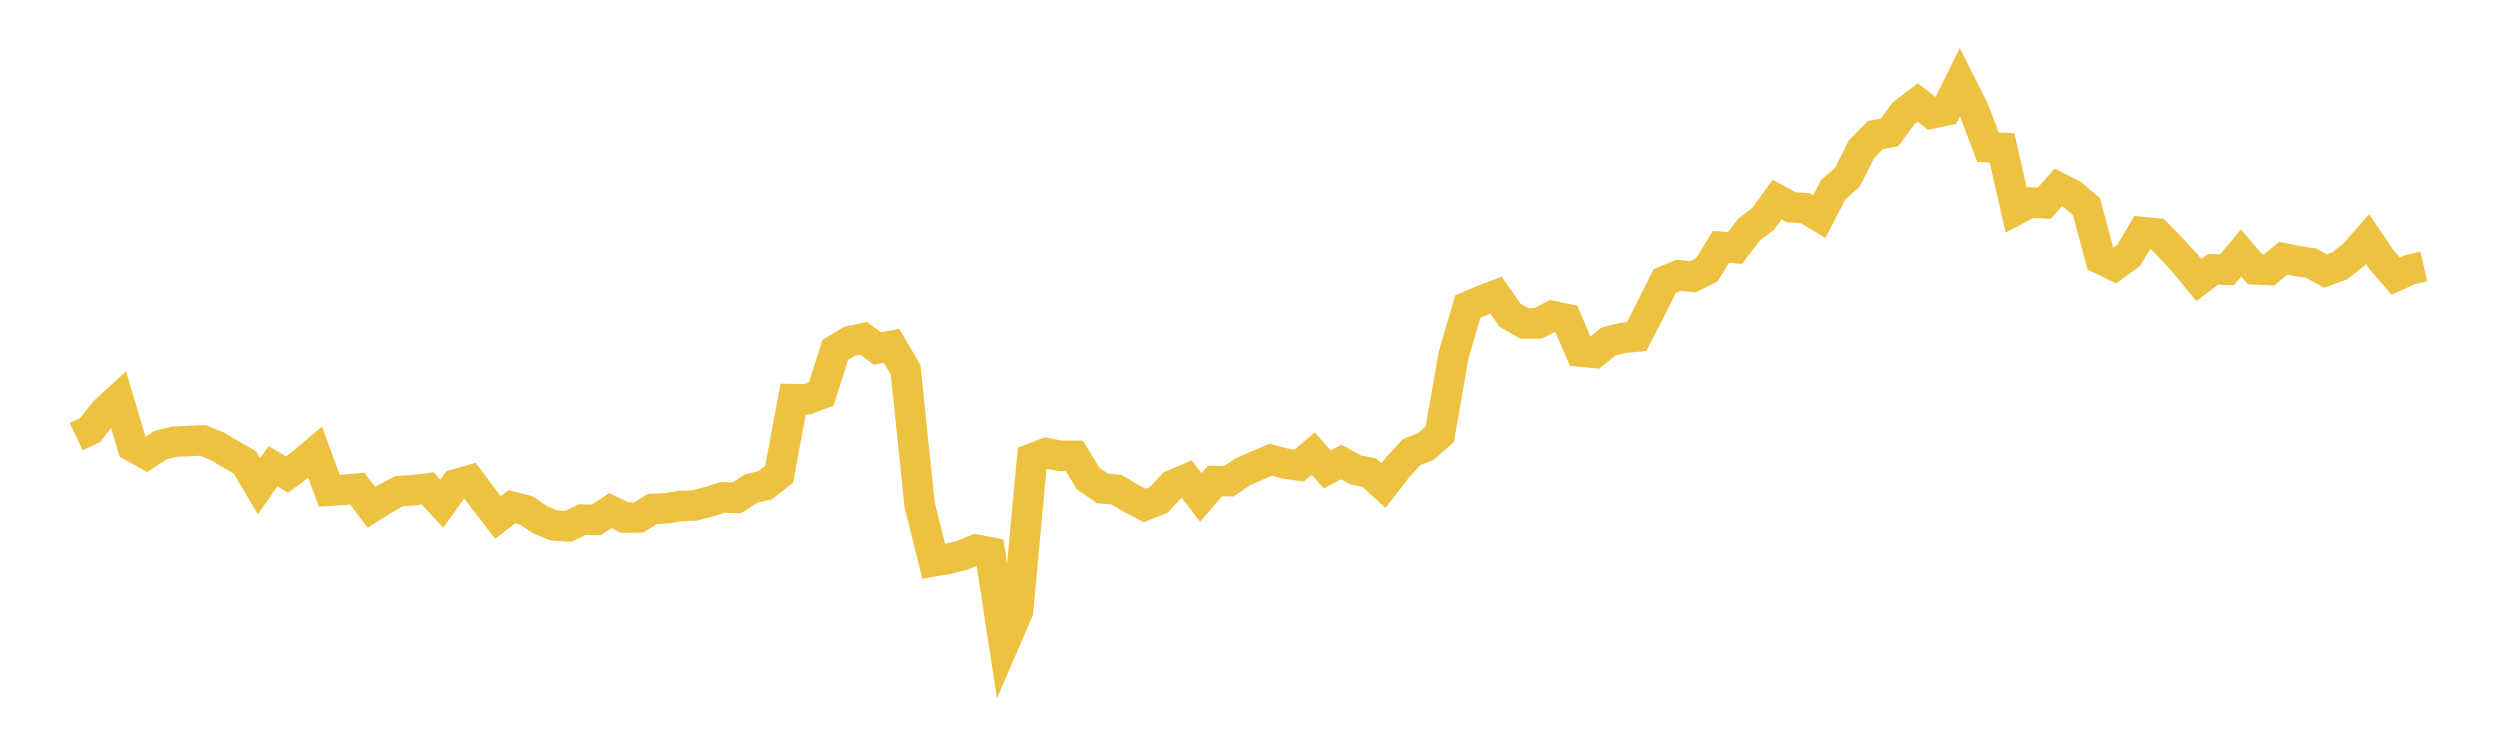 <svg width="164" height="48" xmlns="http://www.w3.org/2000/svg" xmlns:xlink="http://www.w3.org/1999/xlink"><path fill="none" stroke="rgb(237,194,64)" stroke-width="2" d="M5,28.647L5.922,28.202L6.844,27.024L7.766,26.176L8.689,29.283L9.611,29.803L10.533,29.2L11.455,28.974L12.377,28.931L13.299,28.888L14.222,29.262L15.144,29.801L16.066,30.332L16.988,31.893L17.91,30.587L18.832,31.126L19.754,30.447L20.677,29.667L21.599,32.194L22.521,32.135L23.443,32.054L24.365,33.283L25.287,32.7L26.21,32.213L27.132,32.161L28.054,32.04L28.976,33.041L29.898,31.767L30.82,31.509L31.743,32.755L32.665,33.945L33.587,33.239L34.509,33.473L35.431,34.093L36.353,34.473L37.275,34.53L38.198,34.084L39.12,34.106L40.042,33.492L40.964,33.954L41.886,33.947L42.808,33.387L43.731,33.345L44.653,33.189L45.575,33.16L46.497,32.918L47.419,32.626L48.341,32.659L49.263,32.056L50.186,31.832L51.108,31.119L52.03,26.183L52.952,26.193L53.874,25.846L54.796,22.951L55.719,22.394L56.641,22.186L57.563,22.862L58.485,22.684L59.407,24.258L60.329,33.114L61.251,36.822L62.174,36.661L63.096,36.436L64.018,36.051L64.94,36.227L65.862,42.223L66.784,40.098L67.707,30.078L68.629,29.724L69.551,29.903L70.473,29.9L71.395,31.406L72.317,32.036L73.24,32.119L74.162,32.672L75.084,33.16L76.006,32.794L76.928,31.813L77.85,31.423L78.772,32.643L79.695,31.56L80.617,31.567L81.539,30.949L82.461,30.54L83.383,30.159L84.305,30.413L85.228,30.54L86.15,29.759L87.072,30.791L87.994,30.308L88.916,30.817L89.838,31.012L90.76,31.853L91.683,30.66L92.605,29.656L93.527,29.297L94.449,28.478L95.371,23.231L96.293,20.104L97.216,19.713L98.138,19.364L99.06,20.676L99.982,21.211L100.904,21.217L101.826,20.728L102.749,20.921L103.671,23.064L104.593,23.15L105.515,22.404L106.437,22.175L107.359,22.082L108.281,20.292L109.204,18.434L110.126,18.063L111.048,18.162L111.97,17.699L112.892,16.193L113.814,16.269L114.737,15.064L115.659,14.368L116.581,13.089L117.503,13.597L118.425,13.655L119.347,14.205L120.269,12.43L121.192,11.625L122.114,9.788L123.036,8.858L123.958,8.68L124.88,7.431L125.802,6.726L126.725,7.445L127.647,7.249L128.569,5.389L129.491,7.227L130.413,9.659L131.335,9.702L132.257,13.765L133.18,13.282L134.102,13.335L135.024,12.299L135.946,12.769L136.868,13.545L137.79,16.982L138.713,17.428L139.635,16.758L140.557,15.222L141.479,15.31L142.401,16.25L143.323,17.246L144.246,18.374L145.168,17.67L146.09,17.7L147.012,16.601L147.934,17.671L148.856,17.714L149.778,16.939L150.701,17.129L151.623,17.269L152.545,17.782L153.467,17.447L154.389,16.731L155.311,15.684L156.234,17.047L157.156,18.116L158.078,17.694L159,17.481"></path></svg>